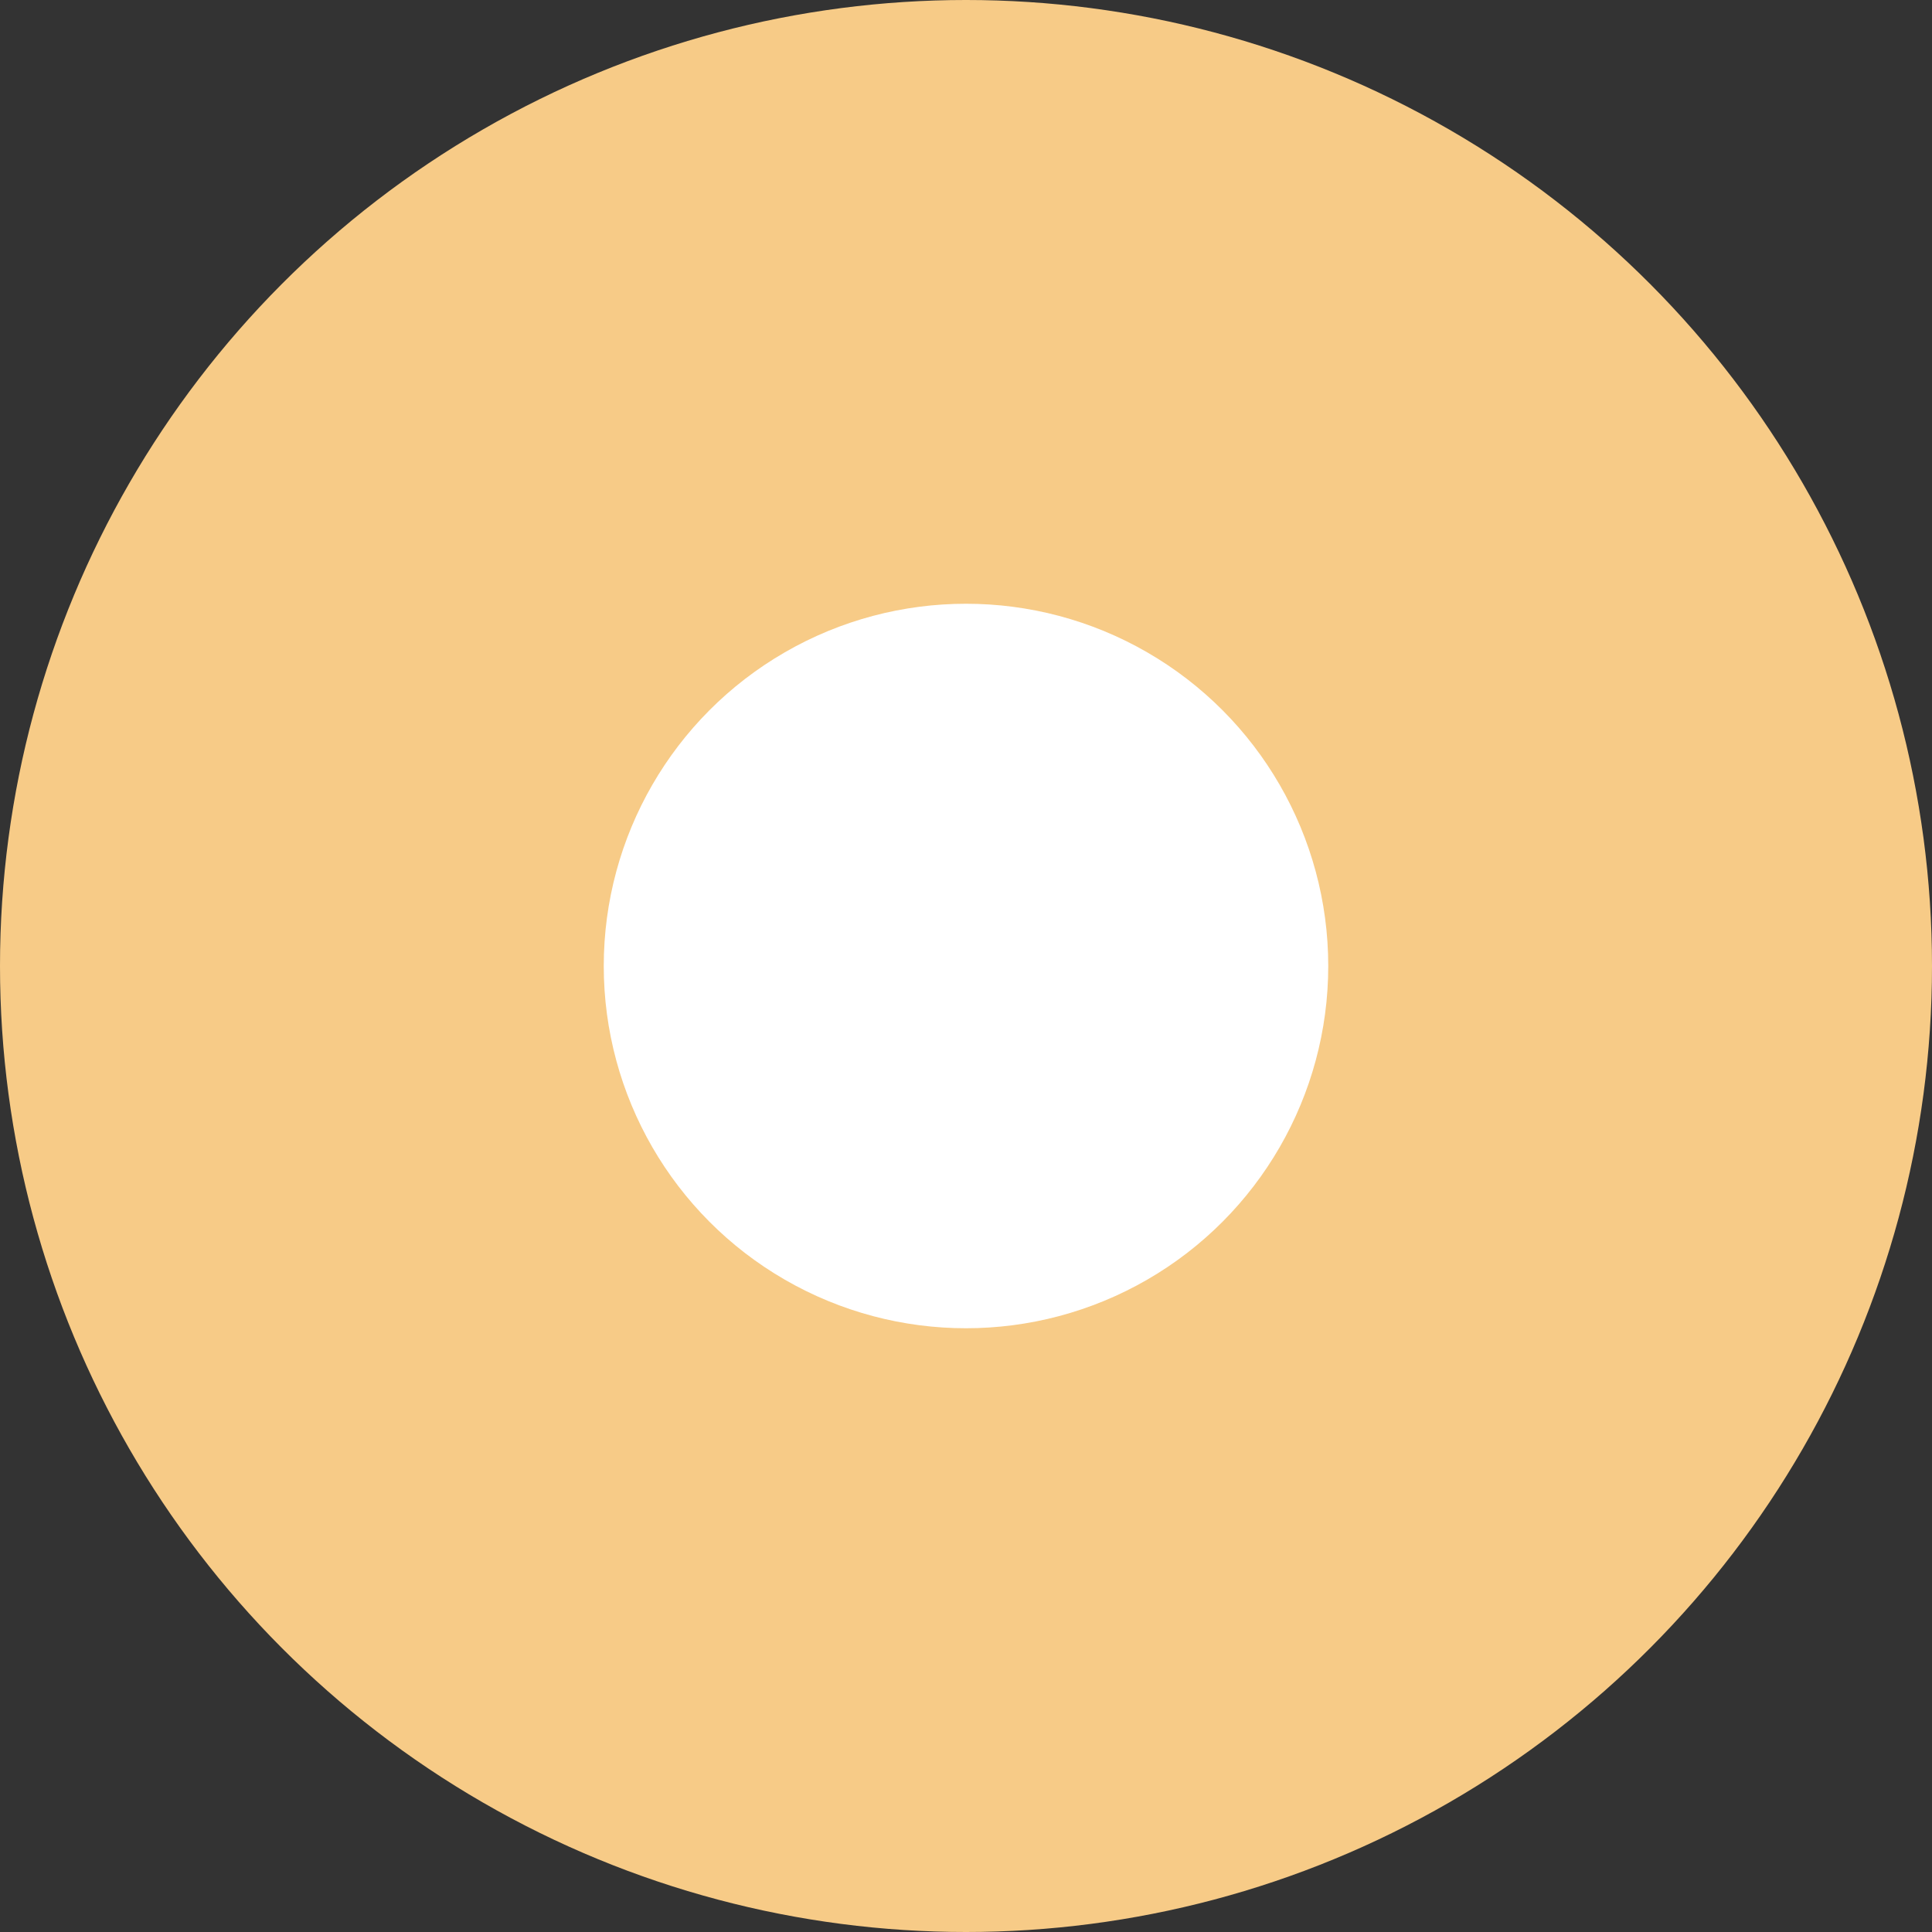 <svg xmlns="http://www.w3.org/2000/svg" width="32" height="32" viewBox="0 0 32 32">
  <rect x="0" y="0" width="32" height="32" fill="#333333" stroke="none"/>
  <g id="Group_260" data-name="Group 260" transform="translate(-581 -5620)">
    <circle id="Ellipse_50" data-name="Ellipse 50" cx="16" cy="16" r="16" transform="translate(581 5620)" fill="#f7cb87"/>
    <circle id="Ellipse_49" data-name="Ellipse 49" cx="6" cy="6" r="6" transform="translate(591 5630)" fill="#fff"/>
  </g>
</svg>
